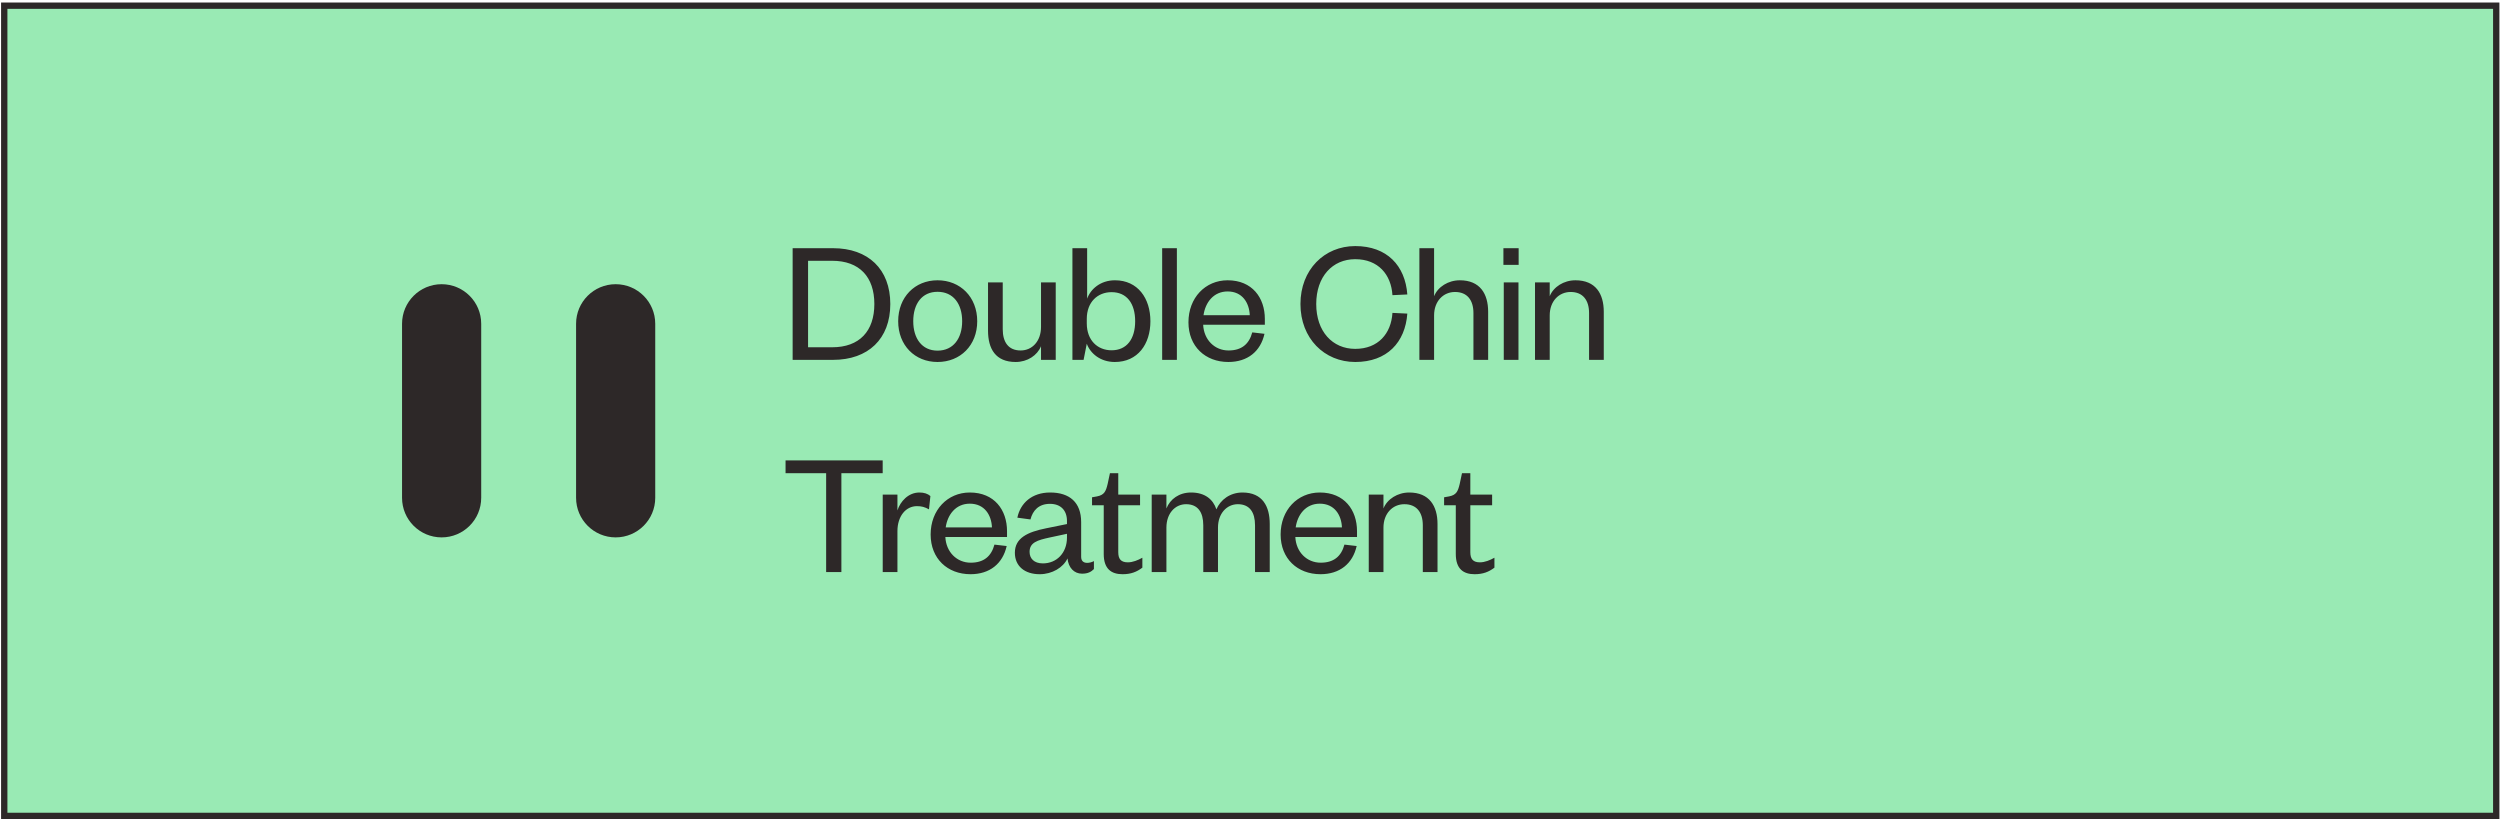 <svg xmlns="http://www.w3.org/2000/svg" width="589" height="193" viewBox="0 0 589 193" fill="none"><rect x="1" y="1.339" width="587.114" height="190.887" fill="#99EAB4"></rect><rect x="1" y="1.339" width="587.114" height="190.887" stroke="#2D2828" stroke-width="1.491"></rect><path d="M135.724 76.281C135.724 71.132 139.899 66.957 145.049 66.957C150.199 66.957 154.374 71.132 154.374 76.281V117.284C154.374 122.434 150.199 126.609 145.049 126.609C139.899 126.609 135.724 122.434 135.724 117.284V76.281Z" fill="#2D2828"></path><path d="M94.722 76.281C94.722 71.132 98.897 66.957 104.047 66.957C109.197 66.957 113.372 71.132 113.372 76.281V117.284C113.372 122.434 109.197 126.609 104.047 126.609C98.897 126.609 94.722 122.434 94.722 117.284V76.281Z" fill="#2D2828"></path><path d="M190.38 81.818H196.059C202.49 81.818 205.997 78.018 205.997 71.629C205.997 65.241 202.49 61.441 196.059 61.441H190.38V81.818ZM186.747 84.783V58.476H196.268C204.536 58.476 209.755 63.403 209.755 71.629C209.755 79.855 204.536 84.783 196.268 84.783H186.747ZM215.161 75.68C215.161 79.73 217.207 82.611 220.882 82.611C224.598 82.611 226.686 79.73 226.686 75.68C226.686 71.588 224.598 68.748 220.882 68.748C217.207 68.748 215.161 71.588 215.161 75.68ZM230.235 75.68C230.235 81.359 226.268 85.284 220.882 85.284C215.537 85.284 211.612 81.359 211.612 75.68C211.612 70.001 215.537 66.034 220.882 66.034C226.268 66.034 230.235 70.001 230.235 75.68ZM245.264 77.016V66.535H248.729V84.783H245.264V81.567C244.387 83.739 242.048 85.284 239.292 85.284C234.532 85.284 232.778 82.152 232.778 77.893V66.535H236.244V77.559C236.244 80.607 237.58 82.57 240.462 82.57C243.176 82.57 245.264 80.398 245.264 77.016ZM256.046 75.137V76.181C256.046 80.189 258.593 82.528 261.891 82.528C265.483 82.528 267.445 79.855 267.445 75.68C267.445 71.504 265.483 68.832 261.891 68.832C258.593 68.832 256.046 71.17 256.046 75.137ZM256.046 80.983L255.294 84.783H252.663V58.476H256.129V70.377C256.922 68.122 259.261 66.034 262.685 66.034C268.071 66.034 271.036 70.293 271.036 75.68C271.036 81.066 268.071 85.284 262.643 85.284C259.261 85.284 256.881 83.279 256.046 80.983ZM273.807 58.476H277.273V84.783H273.807V58.476ZM295.032 78.311L297.913 78.644C296.994 82.778 293.946 85.284 289.395 85.284C283.966 85.284 279.999 81.609 279.999 75.93C279.999 70.168 283.966 66.034 289.228 66.034C295.032 66.034 297.997 70.168 297.997 75.137V76.515H283.465C283.632 80.064 286.179 82.57 289.436 82.57C292.485 82.57 294.28 81.108 295.032 78.311ZM283.549 74.26H294.447C294.322 71.337 292.693 68.665 289.228 68.665C285.929 68.665 283.966 71.254 283.549 74.26ZM306.387 71.629C306.387 63.529 312.024 57.975 319.29 57.975C326.806 57.975 331.065 62.61 331.566 69.375L328.059 69.542C327.767 64.698 324.718 61.065 319.29 61.065C313.945 61.065 310.104 65.157 310.104 71.629C310.104 78.102 313.945 82.194 319.29 82.194C324.718 82.194 327.767 78.561 328.059 73.717L331.566 73.884C331.065 80.649 326.806 85.284 319.29 85.284C312.024 85.284 306.387 79.73 306.387 71.629ZM337.872 74.302V84.783H334.407V58.476H337.872V69.792C338.749 67.579 341.213 66.034 343.927 66.034C348.687 66.034 350.608 69.207 350.608 73.467V84.783H347.142V73.759C347.142 70.711 345.681 68.79 342.8 68.79C340.044 68.79 337.872 70.961 337.872 74.302ZM354.287 66.535H357.752V84.783H354.287V66.535ZM354.203 62.401V58.476H357.794V62.401H354.203ZM365.114 74.302V84.783H361.648V66.535H365.114V69.792C365.99 67.579 368.454 66.034 371.168 66.034C375.929 66.034 377.849 69.207 377.849 73.467V84.783H374.384V73.759C374.384 70.711 372.922 68.79 370.041 68.79C367.285 68.79 365.114 70.961 365.114 74.302ZM198.23 134.783H194.639V111.483H185.077V108.476H207.96V111.483H198.23V134.783ZM219.202 116.869L218.868 120.001C217.865 119.458 217.156 119.249 216.028 119.249C213.397 119.249 211.435 121.629 211.435 125.137V134.783H207.969V116.535H211.435V120.251C212.103 118.164 213.982 116.034 216.613 116.034C217.74 116.034 218.575 116.326 219.202 116.869ZM234.291 128.31L237.172 128.645C236.253 132.778 233.205 135.284 228.654 135.284C223.225 135.284 219.258 131.609 219.258 125.93C219.258 120.168 223.225 116.034 228.487 116.034C234.291 116.034 237.255 120.168 237.255 125.137V126.515H222.724C222.891 130.064 225.438 132.57 228.695 132.57C231.744 132.57 233.539 131.108 234.291 128.31ZM222.808 124.26H233.706C233.581 121.337 231.952 118.665 228.487 118.665C225.188 118.665 223.225 121.254 222.808 124.26ZM251.38 126.64V125.763L247.288 126.64C244.407 127.267 242.569 127.809 242.569 130.022C242.569 131.567 243.613 132.737 245.701 132.737C248.916 132.737 251.38 130.315 251.38 126.64ZM254.72 123.007V131.192C254.72 132.152 255.263 132.611 256.14 132.611C256.558 132.611 257.226 132.486 257.727 132.194V134.073C257.101 134.699 256.349 135.159 254.929 135.159C253.05 135.159 251.714 133.739 251.505 131.567C250.503 133.697 247.914 135.284 244.949 135.284C241.4 135.284 239.103 133.363 239.103 130.231C239.103 126.765 242.068 125.346 246.453 124.469L251.38 123.467V122.757C251.38 120.251 249.918 118.706 247.371 118.706C244.741 118.706 243.321 120.251 242.778 122.381L239.688 121.963C240.398 118.539 243.112 116.034 247.413 116.034C252.006 116.034 254.72 118.372 254.72 123.007ZM260.039 130.524V119.041H257.283V117.161L258.452 116.953C260.164 116.619 260.54 115.783 260.958 114.03L261.501 111.483H263.463V116.535H268.599V119.041H263.463V130.106C263.463 131.734 264.131 132.486 265.718 132.486C266.887 132.486 268.098 131.985 269.142 131.4V133.739C267.806 134.741 266.47 135.284 264.465 135.284C261.876 135.284 260.039 134.073 260.039 130.524ZM286.582 120.001C287.543 117.746 289.798 116.034 292.721 116.034C297.481 116.034 299.151 119.333 299.151 123.467V134.783H295.685V123.759C295.685 120.711 294.433 118.79 291.635 118.79C289.046 118.79 286.958 120.961 286.958 124.302V134.783H283.492V123.759C283.492 120.711 282.24 118.79 279.442 118.79C276.853 118.79 274.807 120.961 274.807 124.302V134.783H271.341V116.535H274.807V119.792C275.684 117.579 277.813 116.034 280.611 116.034C283.868 116.034 285.789 117.621 286.582 120.001ZM316.747 128.31L319.628 128.645C318.709 132.778 315.661 135.284 311.11 135.284C305.681 135.284 301.714 131.609 301.714 125.93C301.714 120.168 305.681 116.034 310.943 116.034C316.747 116.034 319.712 120.168 319.712 125.137V126.515H305.18C305.347 130.064 307.894 132.57 311.151 132.57C314.2 132.57 315.995 131.108 316.747 128.31ZM305.264 124.26H316.162C316.037 121.337 314.408 118.665 310.943 118.665C307.644 118.665 305.681 121.254 305.264 124.26ZM325.944 124.302V134.783H322.478V116.535H325.944V119.792C326.821 117.579 329.285 116.034 331.999 116.034C336.759 116.034 338.68 119.208 338.68 123.467V134.783H335.214V123.759C335.214 120.711 333.752 118.79 330.871 118.79C328.115 118.79 325.944 120.961 325.944 124.302ZM342.985 130.524V119.041H340.229V117.161L341.398 116.953C343.11 116.619 343.486 115.783 343.903 114.03L344.446 111.483H346.409V116.535H351.545V119.041H346.409V130.106C346.409 131.734 347.077 132.486 348.663 132.486C349.833 132.486 351.044 131.985 352.088 131.4V133.739C350.751 134.741 349.415 135.284 347.411 135.284C344.822 135.284 342.985 134.073 342.985 130.524Z" fill="#2D2828"></path></svg>